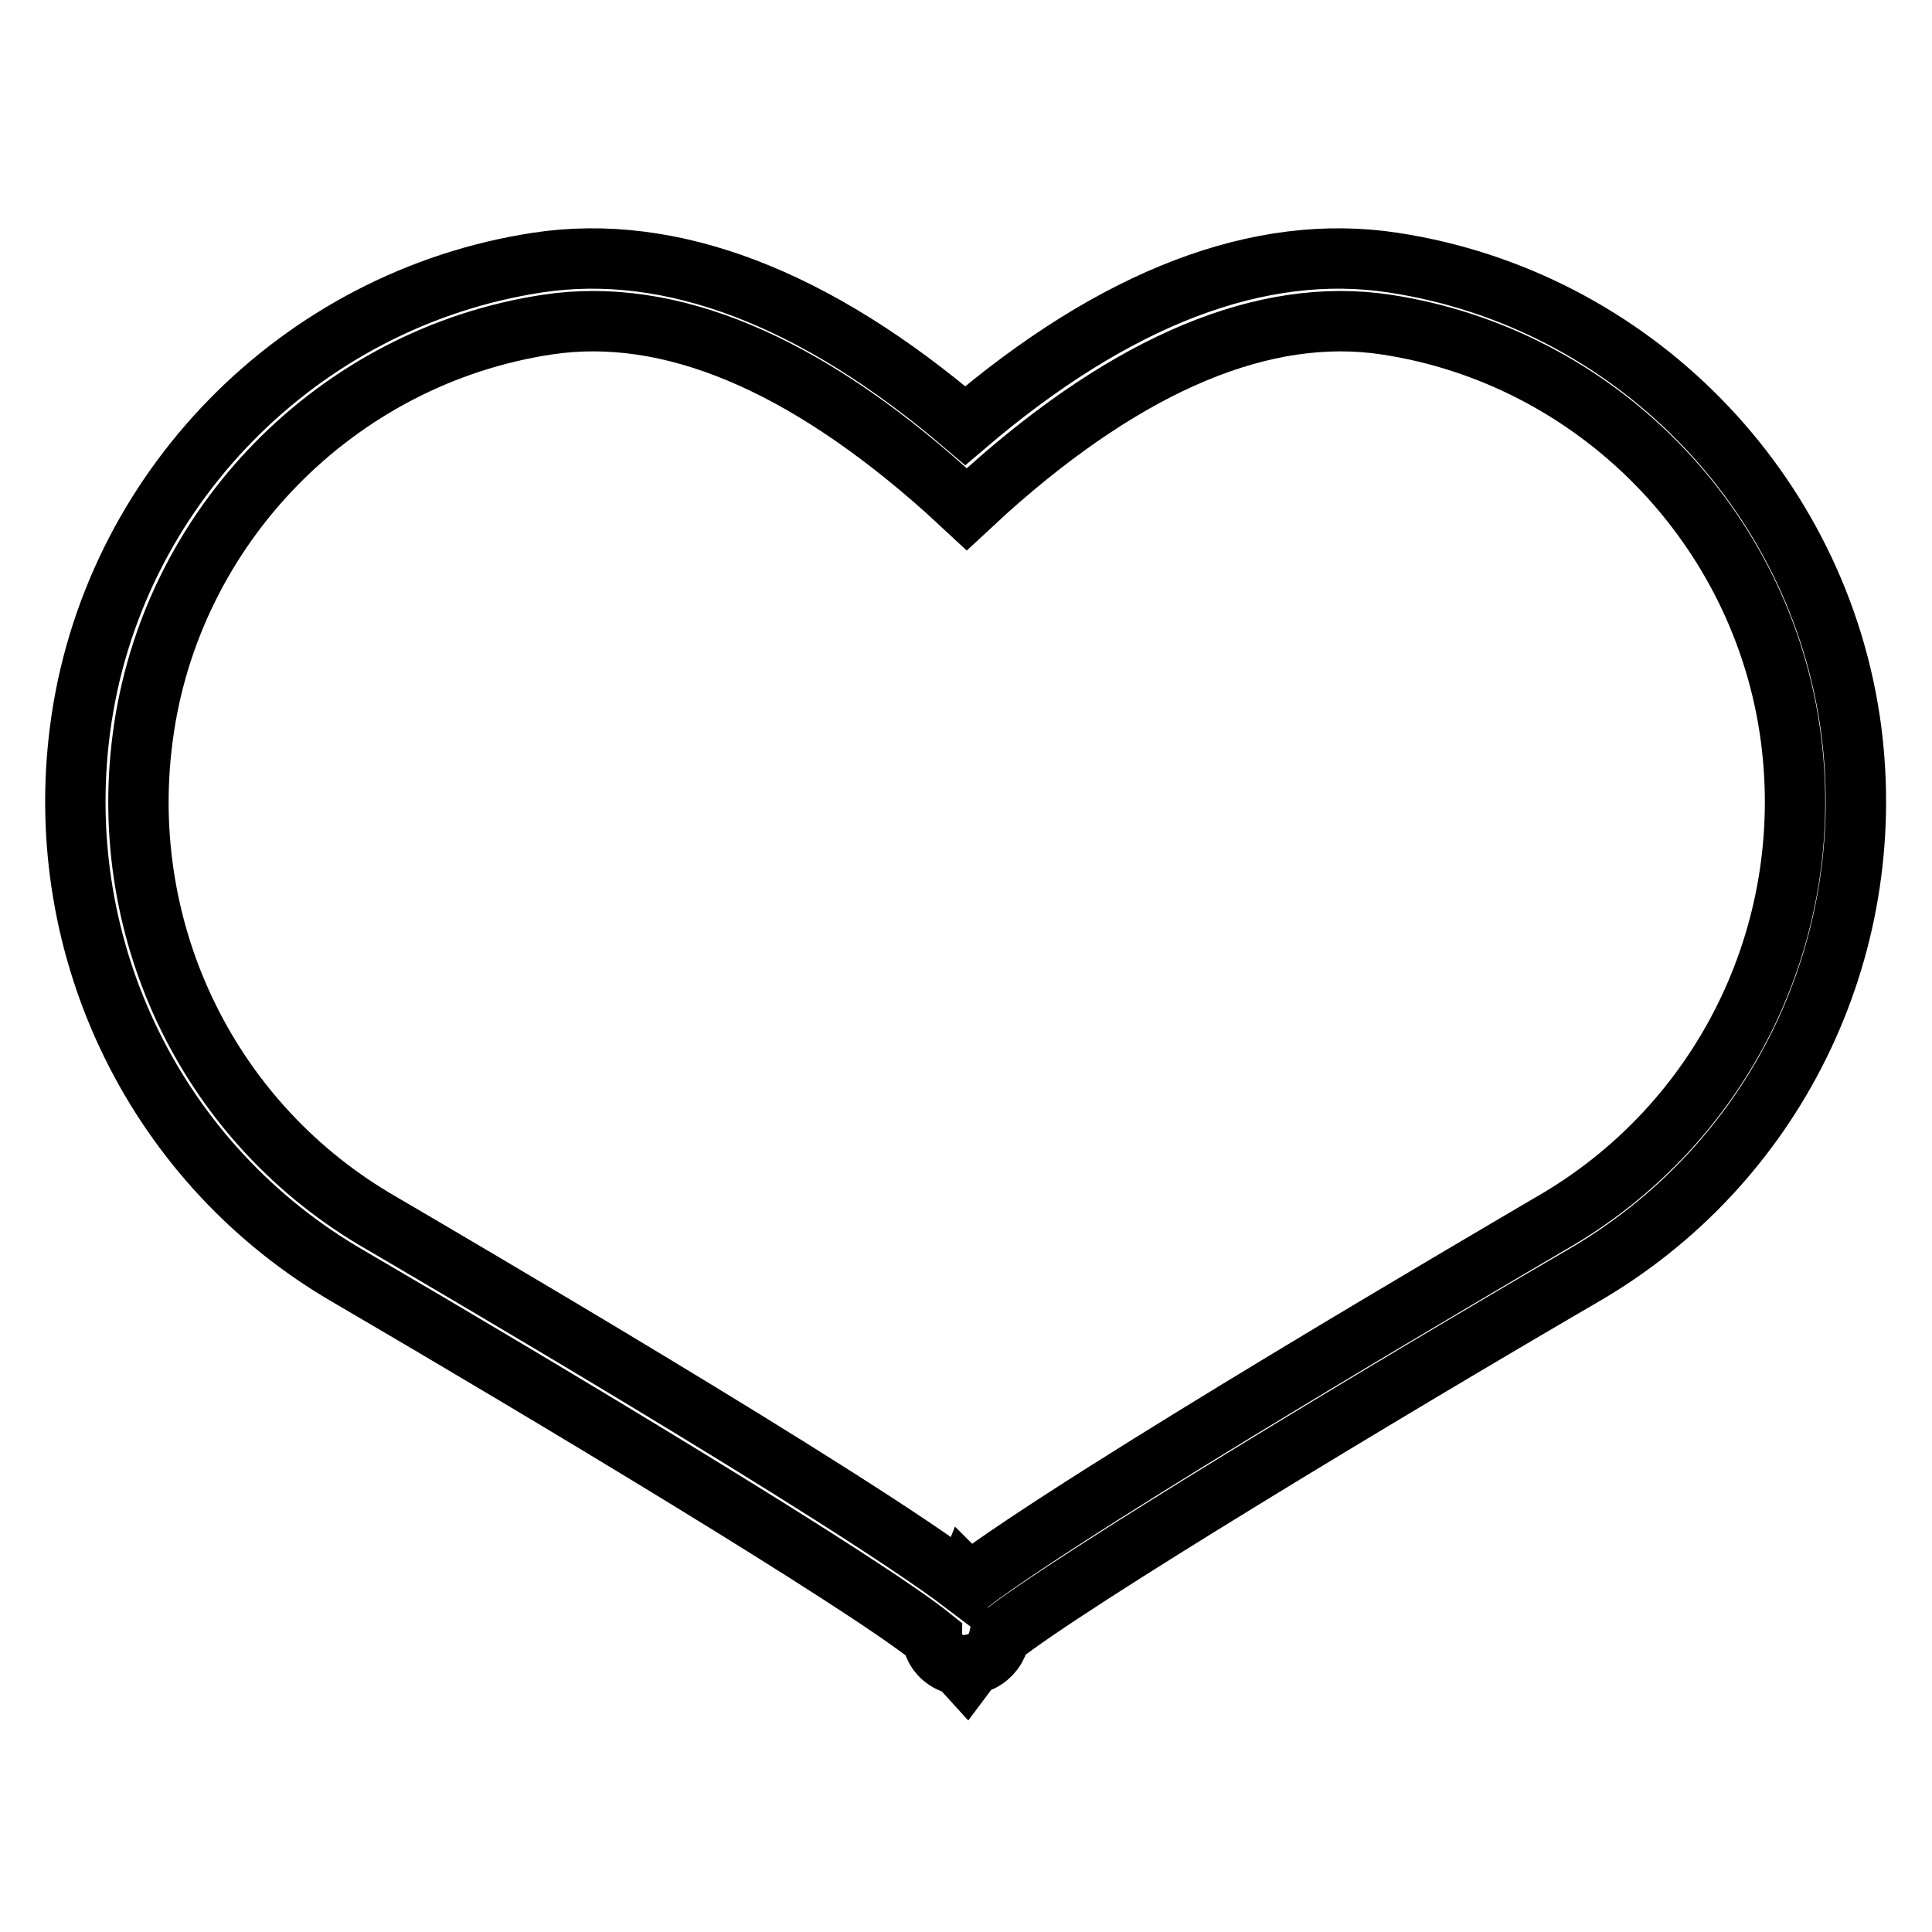 <?xml version="1.0" encoding="utf-8"?>
<!-- Svg Vector Icons : http://www.onlinewebfonts.com/icon -->
<!DOCTYPE svg PUBLIC "-//W3C//DTD SVG 1.1//EN" "http://www.w3.org/Graphics/SVG/1.1/DTD/svg11.dtd">
<svg version="1.1" xmlns="http://www.w3.org/2000/svg" xmlns:xlink="http://www.w3.org/1999/xlink" x="0px" y="0px" viewBox="0 0 256 256" enable-background="new 0 0 256 256" xml:space="preserve">
<g> <path stroke-width="8" fill-opacity="0" stroke="#000000"  d="M128,221.7l-1-1.1c-1.7-0.3-2.8-1.5-3.2-2.5c-0.1-0.3-0.3-0.7-0.3-1.1c-9.2-7.4-51-32.5-77.2-47.8 c-25.5-14.7-39.5-43.2-35.7-72.5c4.1-31.7,29.1-57.1,60.6-61.9c17.7-2.7,36.8,4.6,56.7,21.6c19.9-17,39-24.3,56.7-21.6 c31.6,4.8,56.5,30.2,60.7,61.9c3.8,29.3-10.2,57.8-35.8,72.5c-26.1,15.2-67.9,40.4-77.1,47.7c-0.1,0.4-0.2,0.8-0.3,1.1 c-0.5,1.1-1.6,2.2-3.2,2.5L128,221.7z M128,209.4l0.4,0.4c15.4-11.6,70.3-43.7,77.1-47.7c22.7-13,35.2-38.3,31.8-64.3 c-3.7-28.1-25.8-50.6-53.7-54.8c-16-2.4-33.8,5-52.8,22l-2.7,2.5l-2.7-2.5c-19-17-36.7-24.4-52.8-22c-28,4.2-50.1,26.8-53.7,54.8 c-3.4,26,9,51.3,31.7,64.3c6.8,4,61.8,36.1,77.2,47.8L128,209.4z"/></g>
</svg>